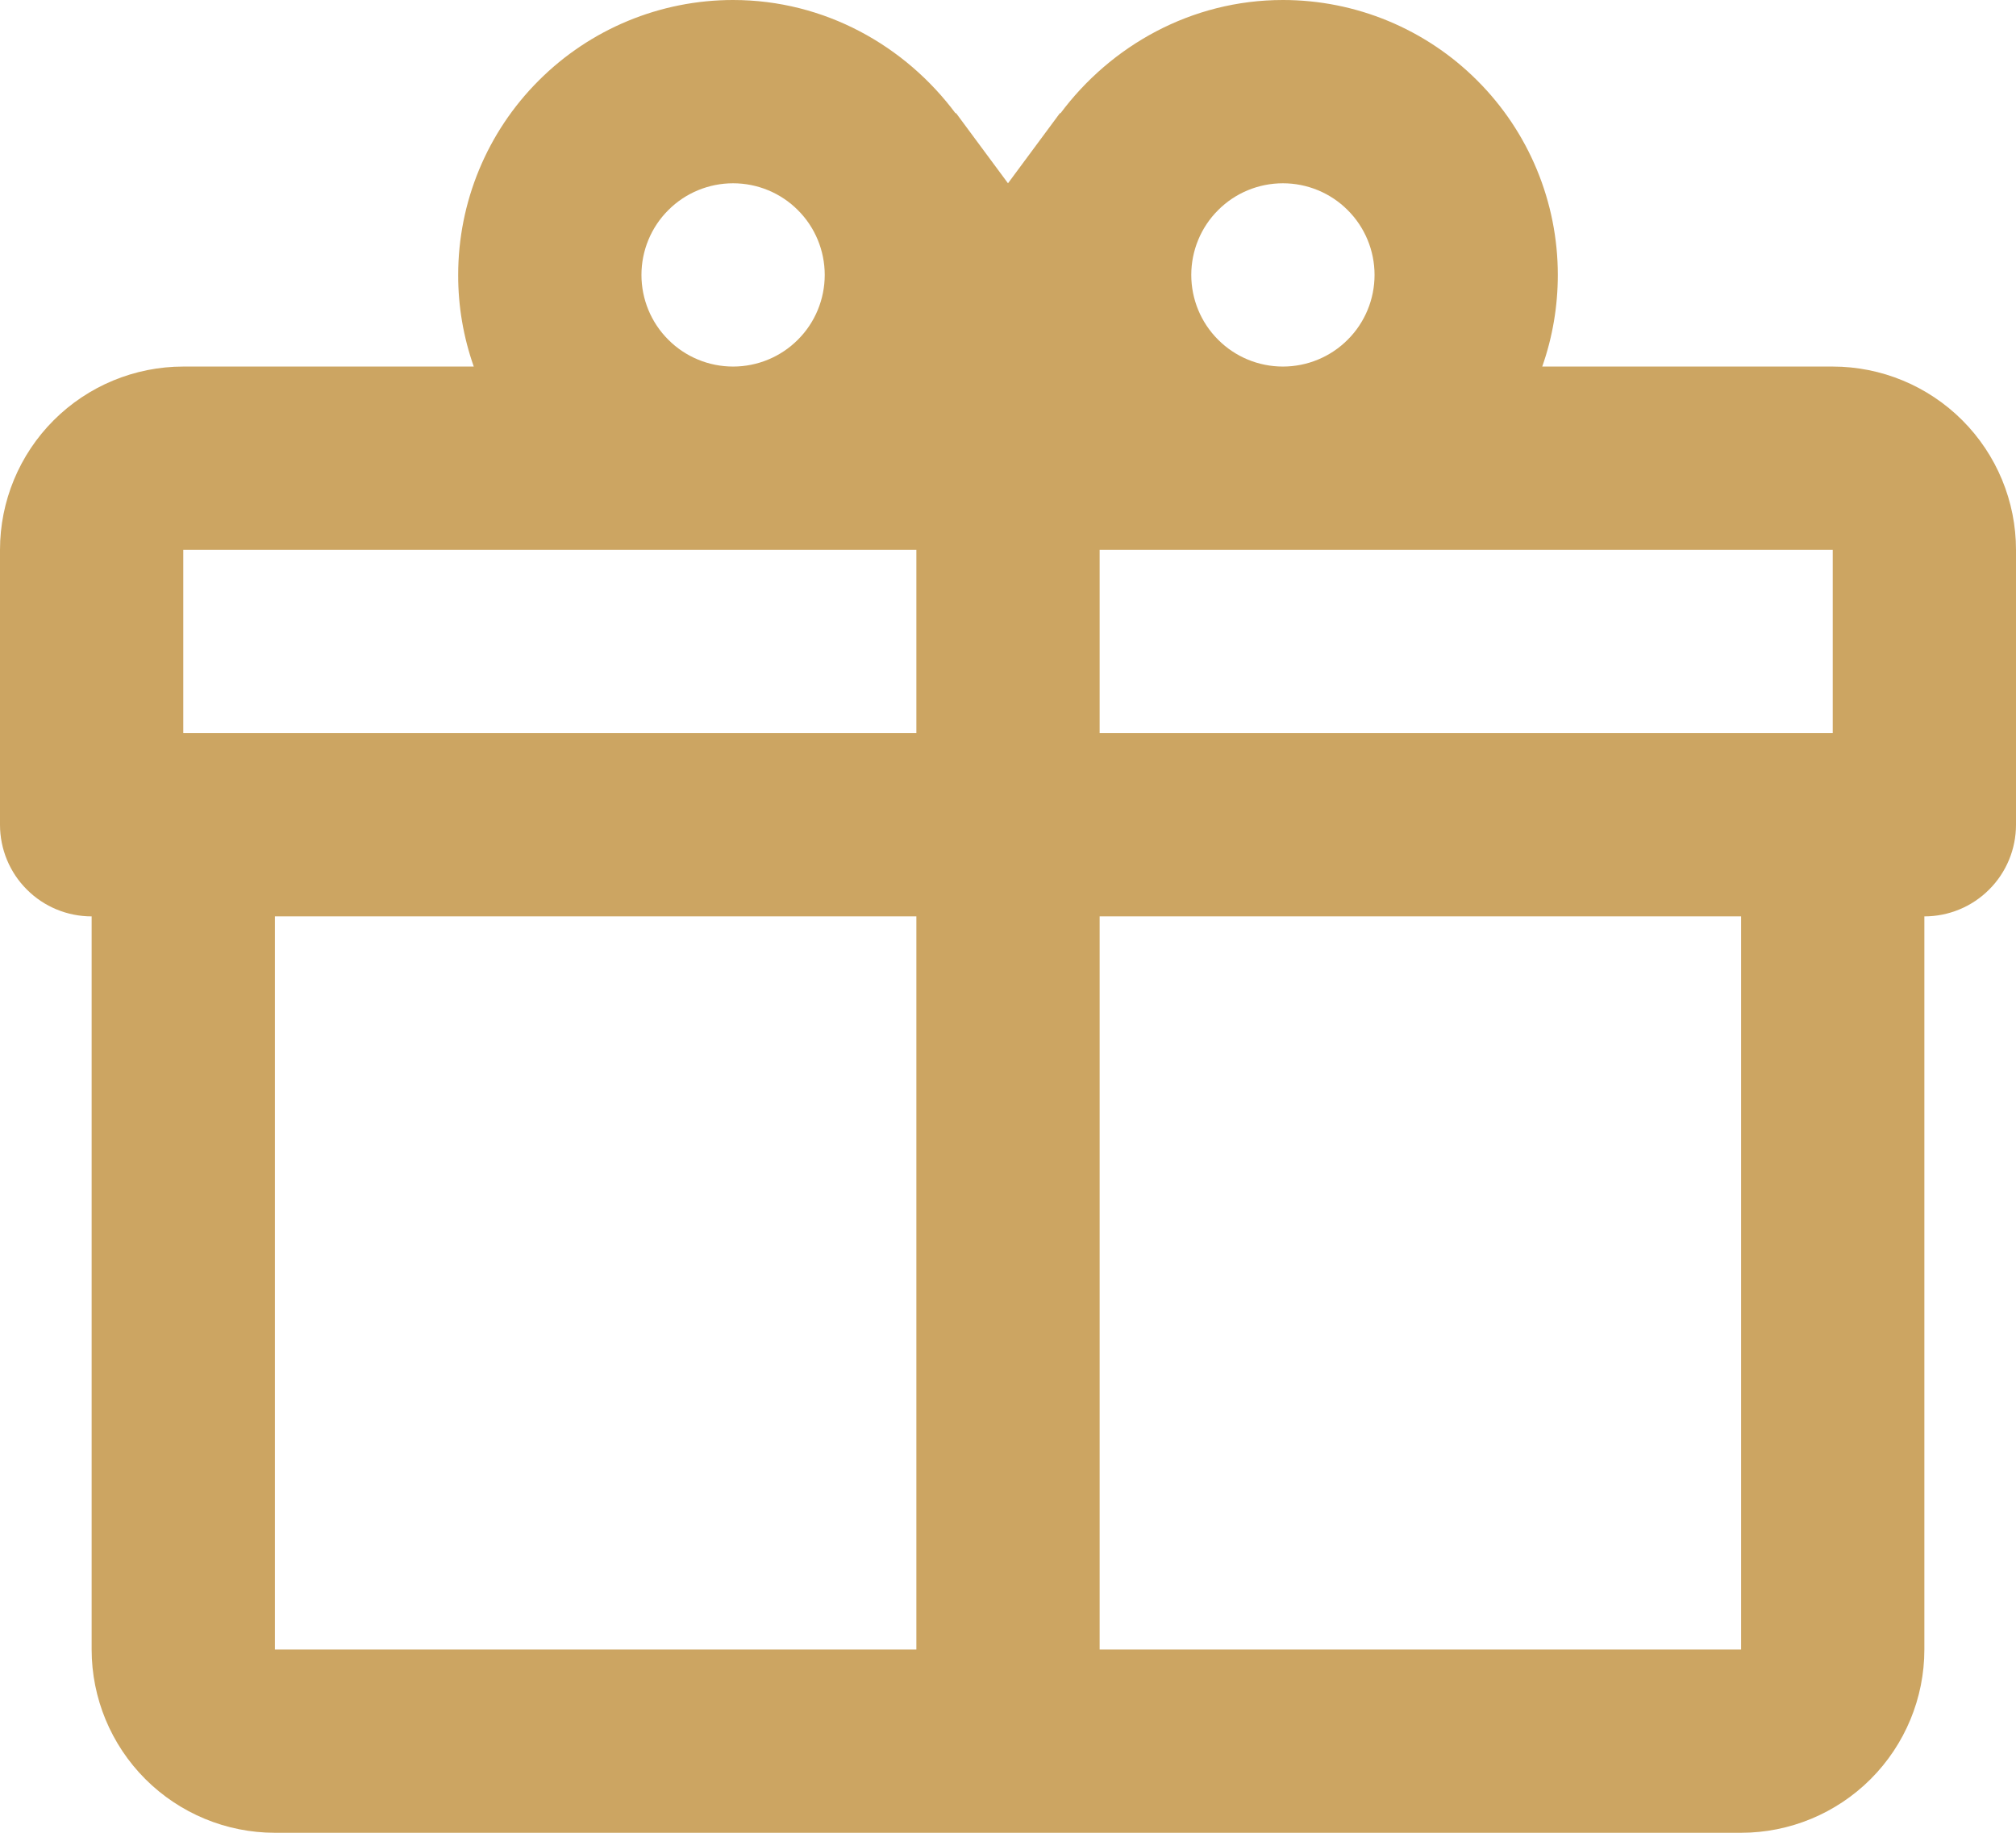 <svg width="22" height="20" viewBox="0 0 22 20" fill="none" xmlns="http://www.w3.org/2000/svg">
<path d="M21 10V18C21 18.53 20.789 19.039 20.414 19.414C20.039 19.789 19.53 20 19 20H3C2.47 20 1.961 19.789 1.586 19.414C1.211 19.039 1 18.53 1 18V10C0.735 10 0.48 9.895 0.293 9.707C0.105 9.52 0 9.265 0 9V6C0 5.47 0.211 4.961 0.586 4.586C0.961 4.211 1.47 4 2 4H5.17C5.057 3.679 4.999 3.341 5 3C5 2.204 5.316 1.441 5.879 0.879C6.441 0.316 7.204 0 8 0C9 0 9.88 0.5 10.43 1.24V1.23L11 2L11.57 1.23V1.24C12.12 0.5 13 0 14 0C14.796 0 15.559 0.316 16.121 0.879C16.684 1.441 17 2.204 17 3C17 3.341 16.943 3.679 16.83 4H20C20.53 4 21.039 4.211 21.414 4.586C21.789 4.961 22 5.47 22 6V9C22 9.265 21.895 9.52 21.707 9.707C21.52 9.895 21.265 10 21 10ZM3 18H10V10H3V18ZM19 18V10H12V18H19ZM8 2C7.735 2 7.48 2.105 7.293 2.293C7.105 2.48 7 2.735 7 3C7 3.265 7.105 3.52 7.293 3.707C7.48 3.895 7.735 4 8 4C8.265 4 8.52 3.895 8.707 3.707C8.895 3.52 9 3.265 9 3C9 2.735 8.895 2.48 8.707 2.293C8.52 2.105 8.265 2 8 2ZM14 2C13.735 2 13.48 2.105 13.293 2.293C13.105 2.48 13 2.735 13 3C13 3.265 13.105 3.52 13.293 3.707C13.48 3.895 13.735 4 14 4C14.265 4 14.52 3.895 14.707 3.707C14.895 3.52 15 3.265 15 3C15 2.735 14.895 2.48 14.707 2.293C14.52 2.105 14.265 2 14 2ZM2 6V8H10V6H2ZM12 6V8H20V6H12Z" fill="#cca562"/>
</svg>
